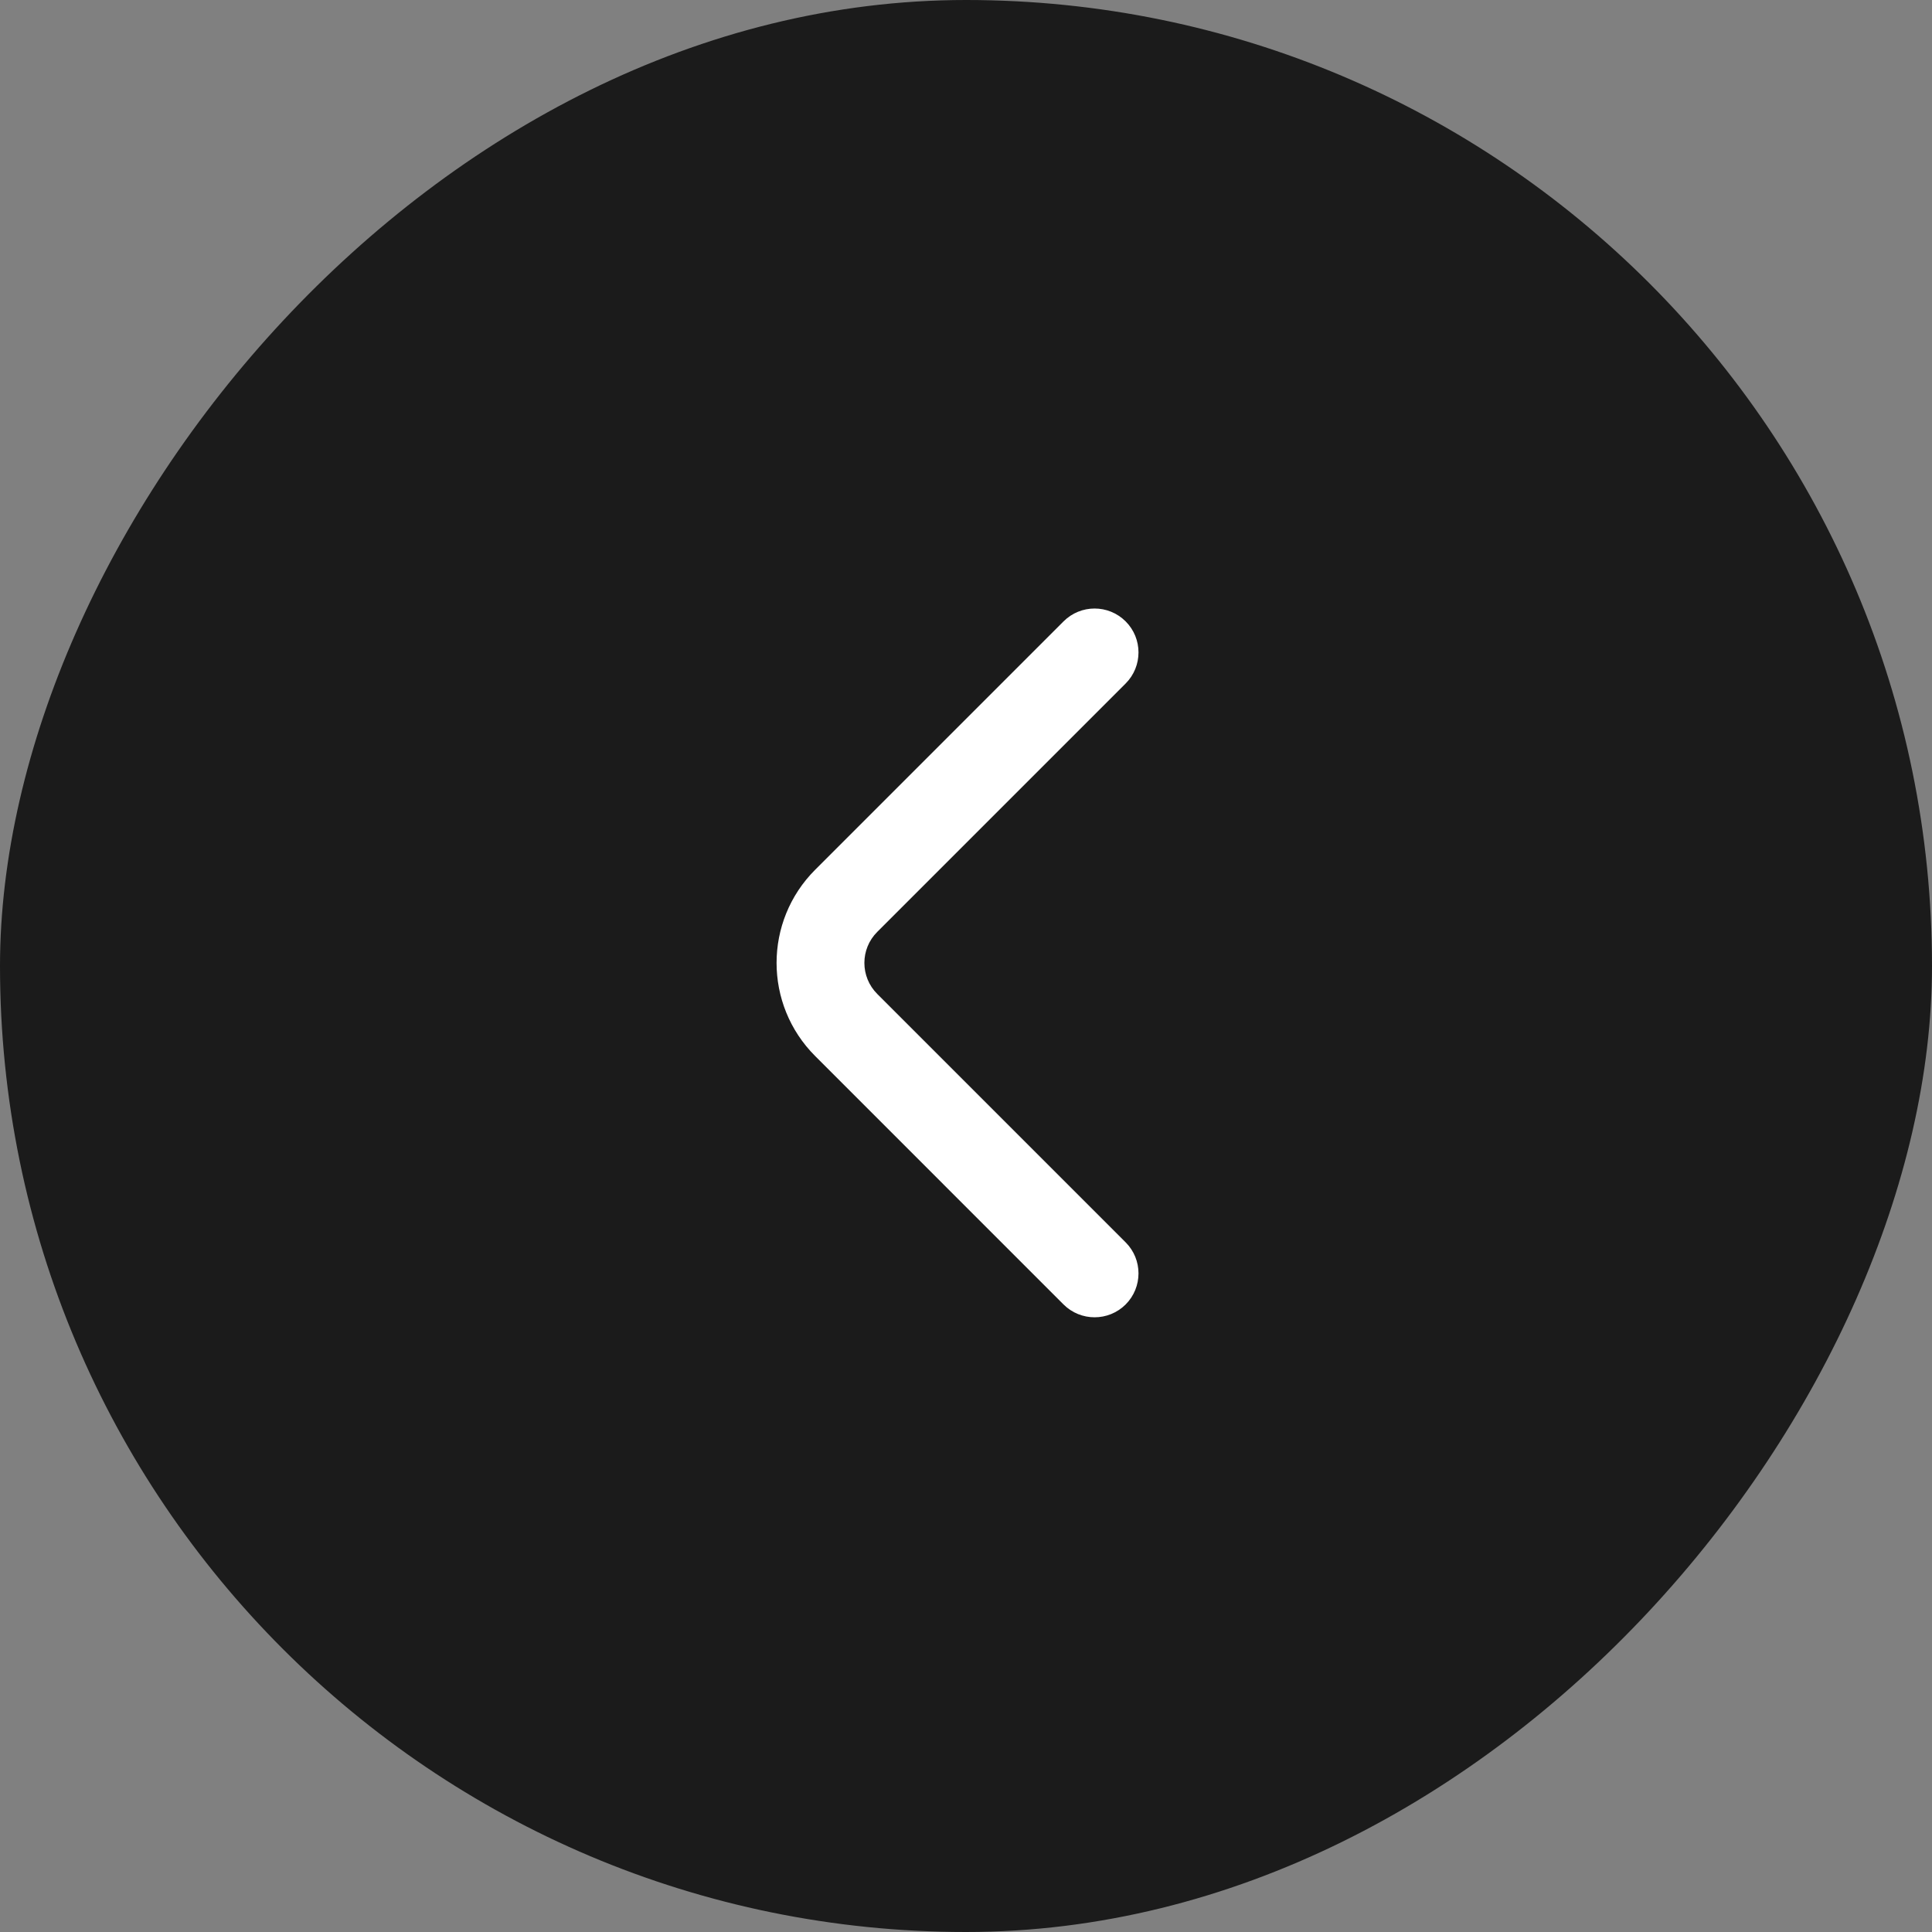 <svg width="44" height="44" viewBox="0 0 44 44" fill="none" xmlns="http://www.w3.org/2000/svg">
<rect x="0" y="0" width="44" height="44" fill="#808080" stroke="none"/>
<rect width="44" height="44" rx="22" transform="matrix(-1 0 0 1 44 0)" fill="#1B1B1B"/>
<path fill-rule="evenodd" clip-rule="evenodd" d="M19.979 21.223C19.588 21.613 19.588 22.246 19.979 22.637L25.636 28.294C26.026 28.684 26.026 29.317 25.636 29.708C25.245 30.098 24.612 30.098 24.221 29.708L18.565 24.051C17.393 22.879 17.393 20.98 18.565 19.808L24.221 14.152C24.612 13.761 25.245 13.761 25.636 14.152C26.026 14.542 26.026 15.175 25.636 15.566L19.979 21.223Z" fill="white"/>
</svg>

